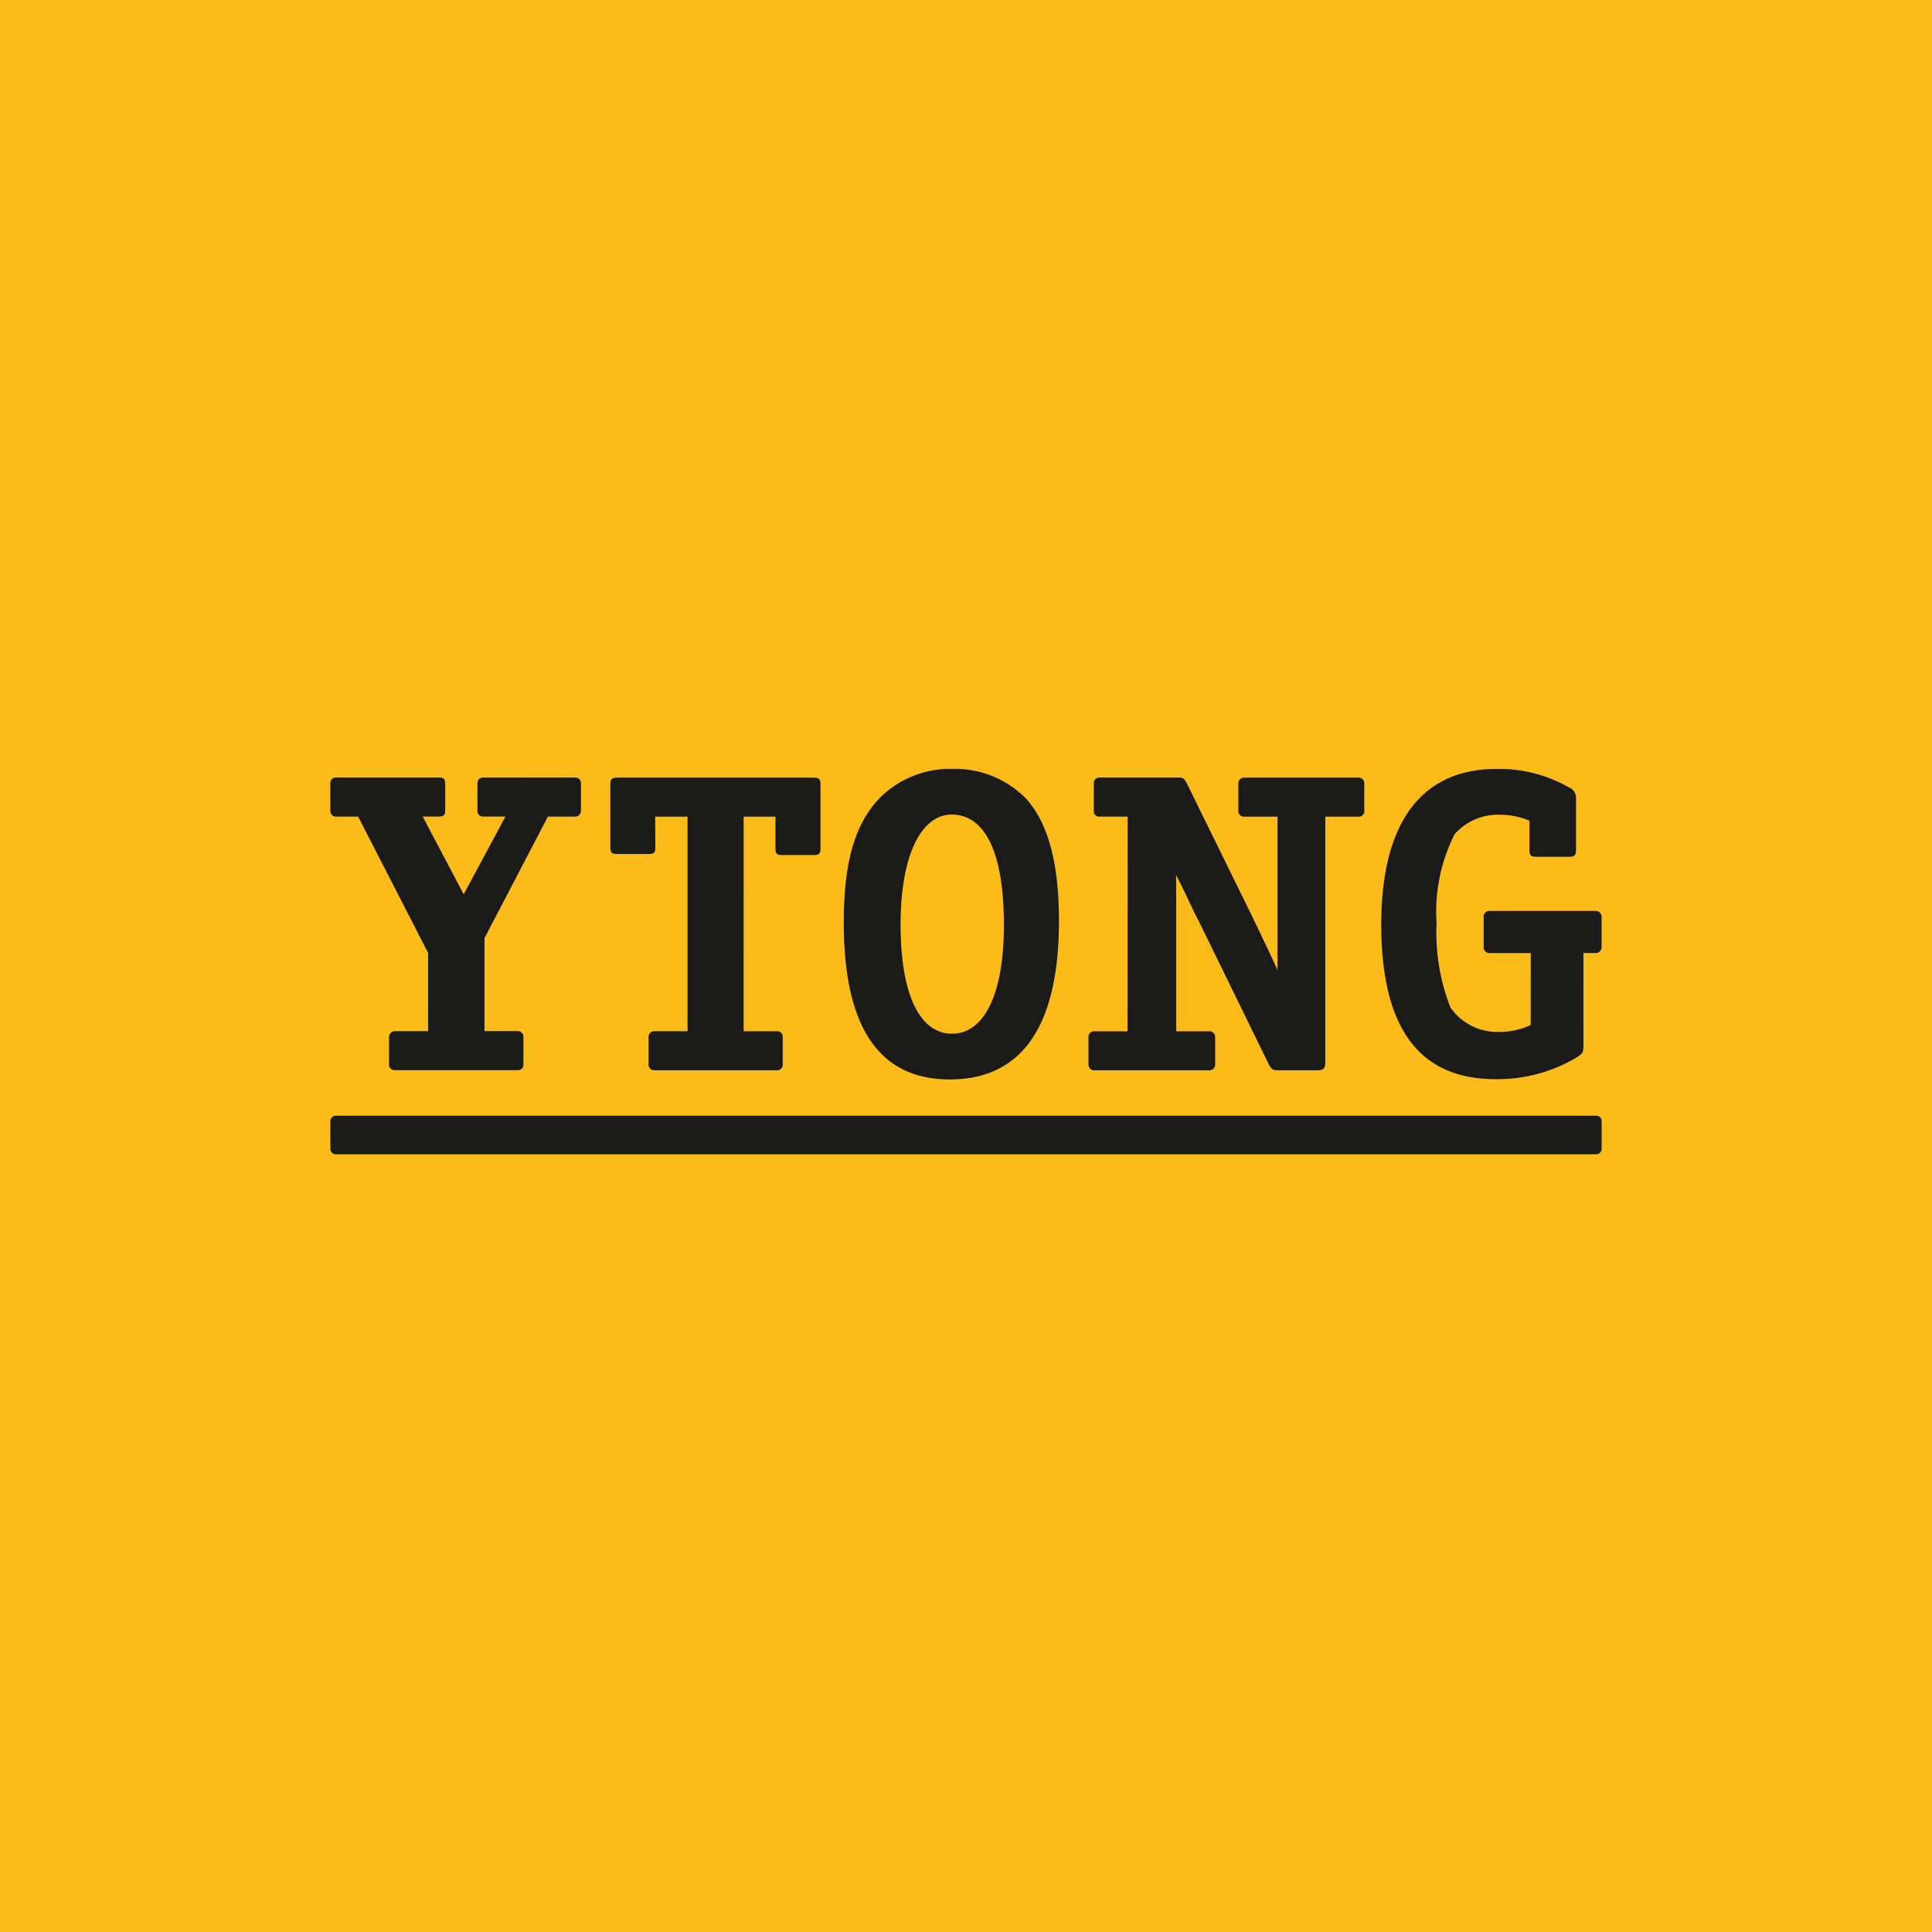 <?xml version="1.0" encoding="UTF-8"?> <svg xmlns="http://www.w3.org/2000/svg" width="77" height="77" viewBox="0 0 77 77"><g transform="translate(-114.434 -457.727)" style="isolation:isolate"><rect width="77" height="77" transform="translate(114.434 457.727)" fill="#fbbb19"></rect><path d="M142.849,510.3a.216.216,0,0,0-.216.219v1.112a.218.218,0,0,0,.216.223h.9l-1.664,3.1-1.635-3.1h.651c.238,0,.248-.1.248-.34v-.9c0-.241-.024-.313-.262-.313h-4.1a.215.215,0,0,0-.218.216v1.12a.221.221,0,0,0,.218.219h.89l2.789,5.431v3.121h-1.331a.24.24,0,0,0-.226.231v1.105a.216.216,0,0,0,.216.218h4.924a.212.212,0,0,0,.216-.218v-1.111a.22.22,0,0,0-.216-.226h-1.336V516.7l2.528-4.844h1.1a.227.227,0,0,0,.216-.223v-1.112a.216.216,0,0,0-.216-.219Z" transform="translate(-9.17 -21.584)" fill="#1a1a18"></path><path d="M161.015,511.859h1.267V513.1c0,.238.048.289.287.289h1.219c.236,0,.289-.051.289-.289v-2.509c0-.238-.054-.287-.289-.287h-7.795c-.238,0-.291.049-.291.287v2.467c0,.241.053.289.291.289h1.217c.238,0,.286-.049.286-.289l-.009-1.2h1.292v8.553h-1.338a.223.223,0,0,0-.216.224v1.115a.221.221,0,0,0,.216.216h4.911a.217.217,0,0,0,.219-.22v-1.113a.216.216,0,0,0-.221-.221h-1.336Z" transform="translate(-16.942 -21.584)" fill="#1a1a18"></path><path d="M191.952,510.538c-.119-.224-.153-.241-.39-.241h-3.108a.217.217,0,0,0-.214.219v1.122a.21.21,0,0,0,.214.216h1.135l-.005,8.558H188.24a.218.218,0,0,0-.211.218v1.115a.218.218,0,0,0,.211.219h4.618a.219.219,0,0,0,.219-.219V520.63a.219.219,0,0,0-.209-.218h-1.343v-4.588c0-.834,0-1.319-.007-1.647.52,1.013.59,1.248.875,1.78l2.822,5.771c.12.219.153.236.391.236h1.5c.309,0,.36-.051.36-.36v-9.747l1.336,0a.216.216,0,0,0,.219-.216v-1.12a.221.221,0,0,0-.219-.219h-4.584a.221.221,0,0,0-.216.219v1.12a.217.217,0,0,0,.216.216h1.343l0,4.239c0,.6,0,.651,0,1.867-.3-.658-.617-1.314-1.005-2.122Z" transform="translate(-30.213 -21.582)" fill="#1a1a18"></path><path d="M213.78,519.923a2.871,2.871,0,0,1-1.239.275,2.266,2.266,0,0,1-1.963-.977,8.194,8.194,0,0,1-.551-3.369,6.823,6.823,0,0,1,.722-3.536,2.312,2.312,0,0,1,1.814-.773,3.045,3.045,0,0,1,1.166.238v1.144c0,.241.051.293.291.293h1.274c.238,0,.291-.052.291-.293V510.9a.44.44,0,0,0-.277-.444,5.608,5.608,0,0,0-2.885-.739c-3.005,0-4.6,2.147-4.6,6.2,0,4.122,1.508,6.165,4.551,6.165a6.179,6.179,0,0,0,3.231-.862c.259-.173.276-.2.276-.5v-3.665h.491a.232.232,0,0,0,.233-.233v-1.217a.23.23,0,0,0-.233-.228h-4.234a.223.223,0,0,0-.233.232v1.214a.225.225,0,0,0,.233.233h1.644Z" transform="translate(-38.339 -21.345)" fill="#1a1a18"></path><path d="M175.781,511.534c1.28,0,2.084,1.392,2.084,4.4,0,2.871-.838,4.333-2.067,4.333s-2.05-1.445-2.05-4.35c0-2.835.855-4.382,2.033-4.382m.068-1.822a3.977,3.977,0,0,0-2.839,1.067c-1.057,1.032-1.526,2.56-1.526,5.069q0,6.242,4.227,6.241c2.879,0,4.349-2.133,4.349-6.326,0-2.254-.416-3.85-1.28-4.831A3.955,3.955,0,0,0,175.85,509.712Z" transform="translate(-23.421 -21.342)" fill="#1a1a18"></path><path d="M136.986,533.164h50.237a.212.212,0,0,1,.214.219v1.1a.216.216,0,0,1-.214.217H136.986a.215.215,0,0,1-.214-.217v-1.1a.215.215,0,0,1,.214-.219" transform="translate(-9.17 -30.969)" fill="#1a1a18"></path></g></svg> 